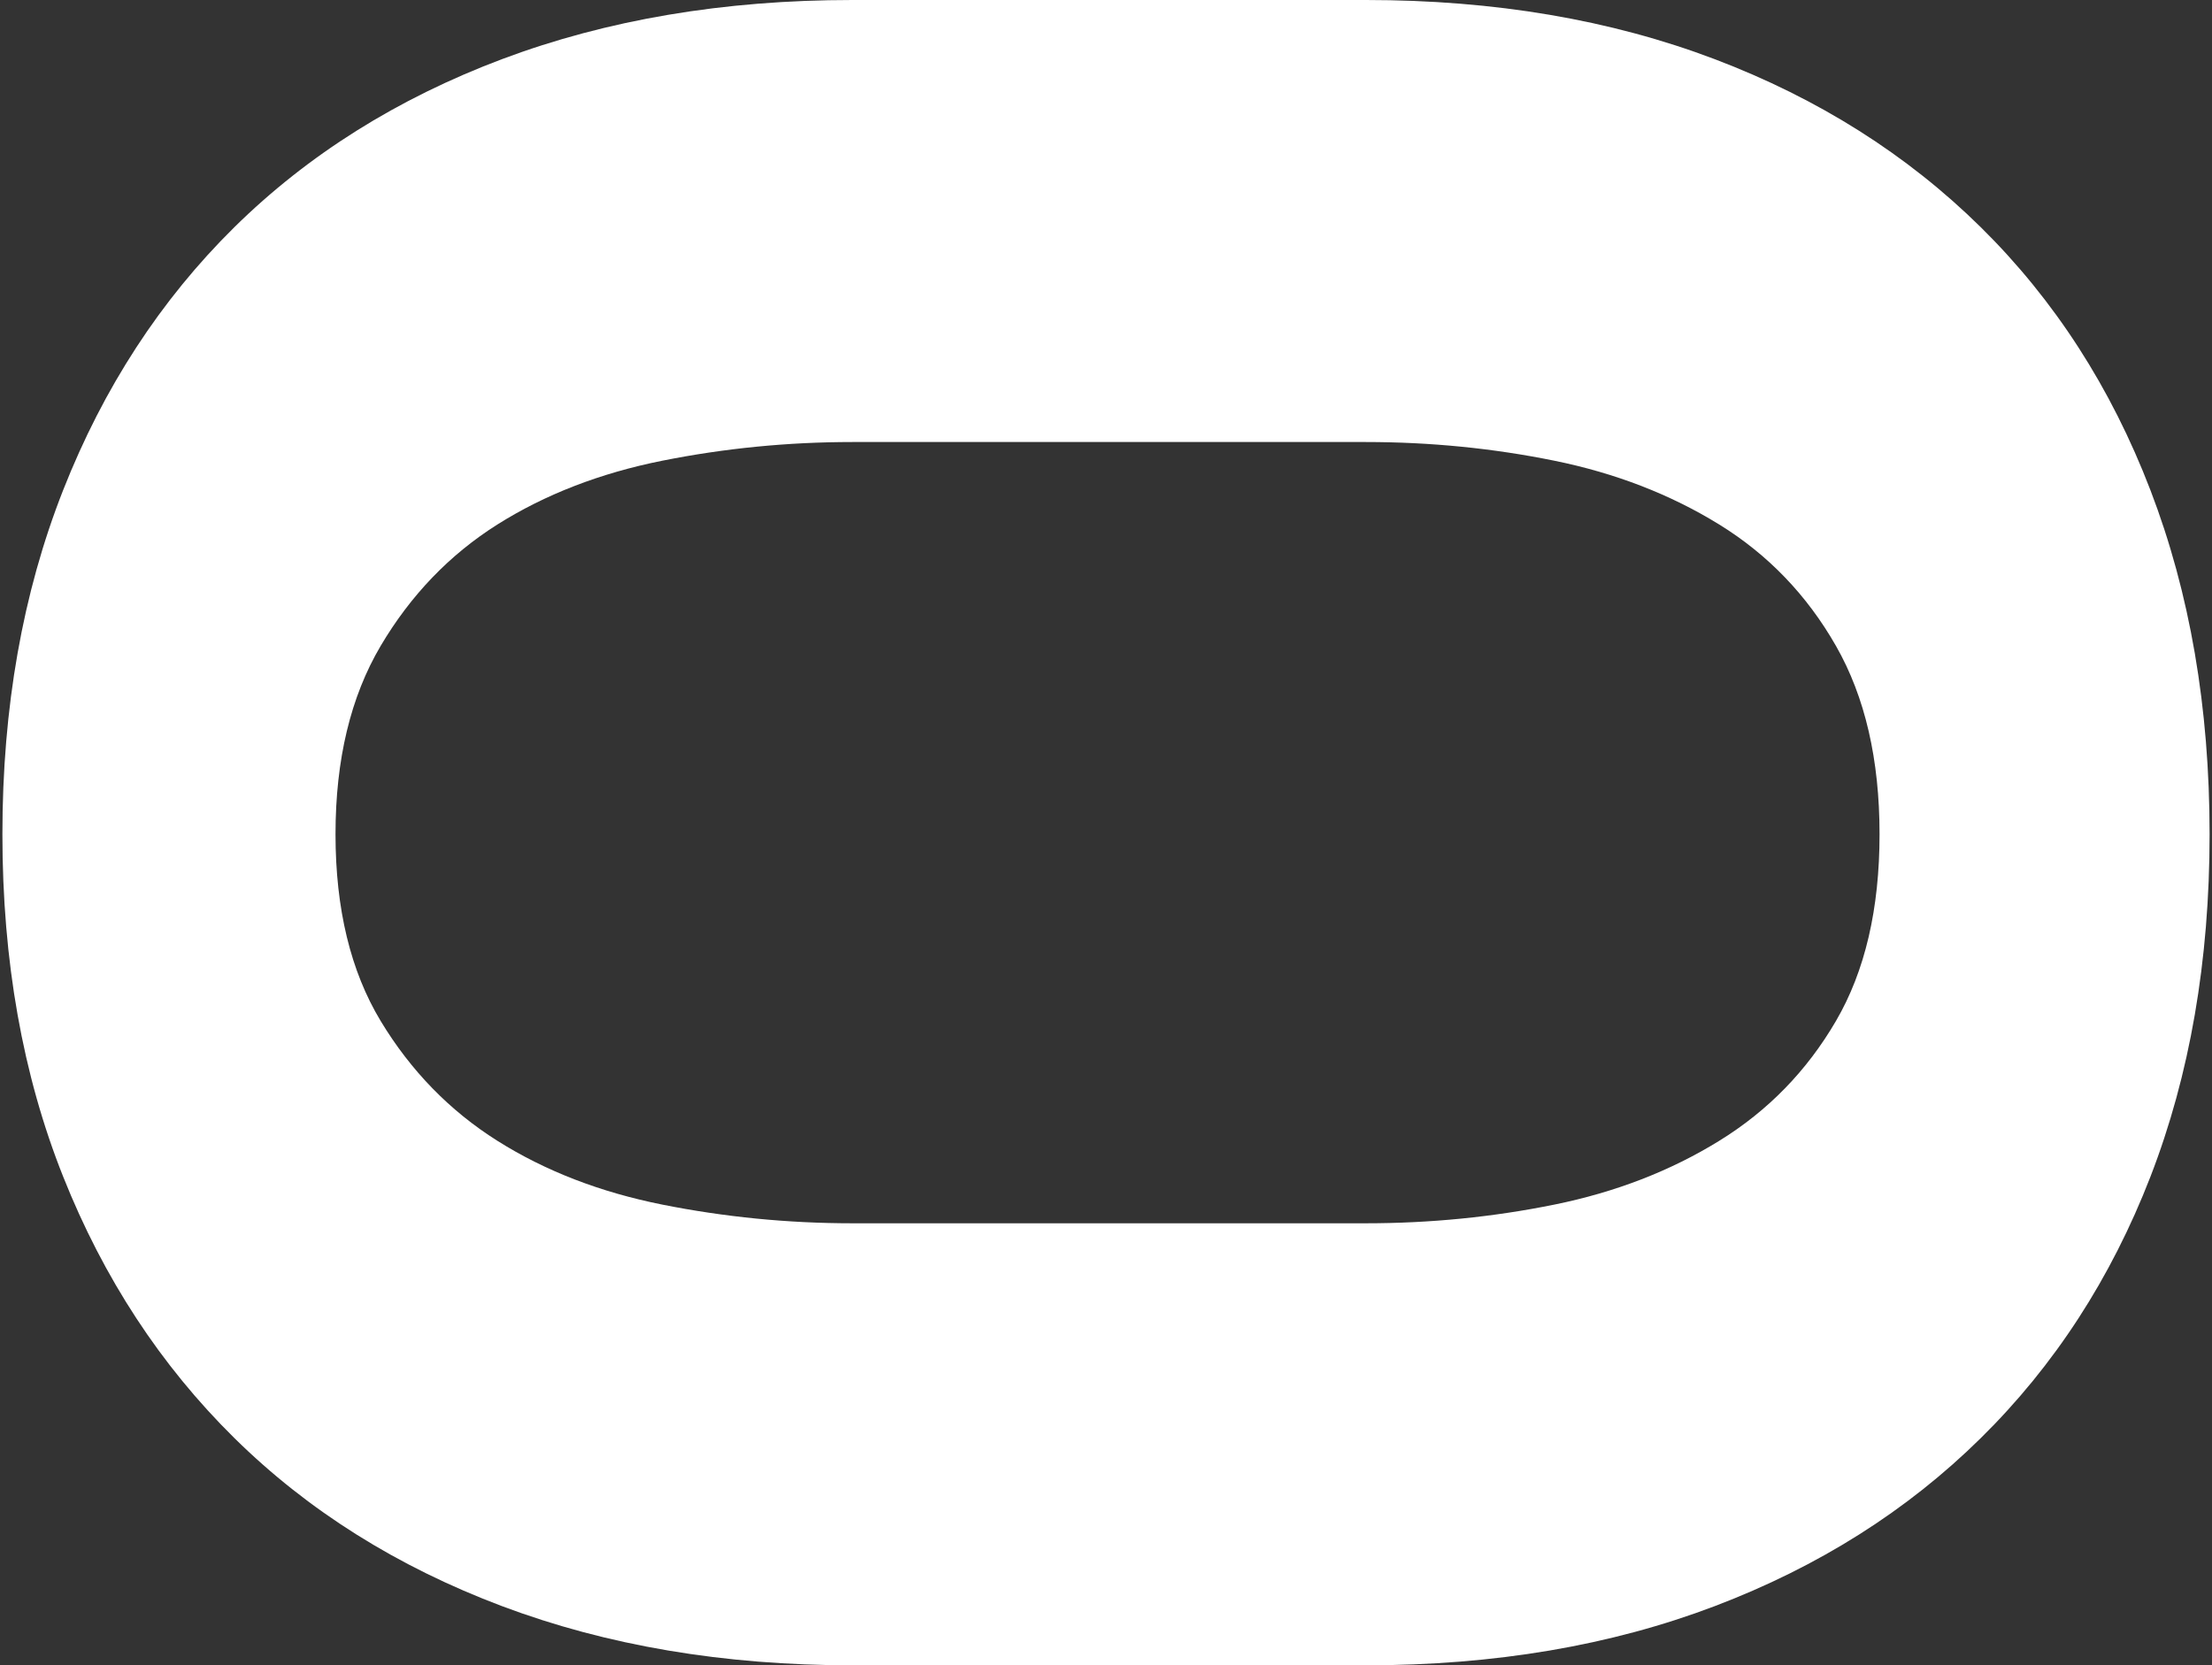 <svg viewBox="0 0 340 256" xmlns="http://www.w3.org/2000/svg" data-name="Layer 1" id="Layer_1">
  <rect x="0" y="0" width="340" height="256" fill="#333333" stroke="none"/>
  <defs>
    <style>
      .cls-1 {
        fill: #fff;
      }
    </style>
  </defs>
  <path d="M209.96,0c19.78,0,37.64,3.04,53.59,9.09,15.96,6.06,29.59,14.68,40.91,25.84,11.33,11.17,20.02,24.64,26.08,40.43,6.06,15.79,9.09,33.42,9.09,52.88s-3.04,37.01-9.09,52.64c-6.06,15.63-14.75,29.03-26.08,40.19-11.32,11.17-24.96,19.78-40.91,25.84-15.95,6.06-33.81,9.09-53.59,9.09h-78.95c-19.78,0-37.72-3.03-53.83-9.09-16.1-6.06-29.82-14.67-41.15-25.84-11.32-11.16-20.1-24.56-26.32-40.19C3.48,165.25.37,147.7.37,128.24s3.11-37.08,9.33-52.88c6.22-15.79,15-29.26,26.32-40.43,11.33-11.16,25.05-19.78,41.15-25.84C93.28,3.04,111.23,0,131,0h78.95ZM131,67.95c-9.88,0-19.62.96-29.19,2.87-9.57,1.91-18.02,5.19-25.36,9.81-7.33,4.63-13.32,10.85-17.94,18.66-4.62,7.82-6.94,17.47-6.94,28.95s2.32,21.05,6.94,28.71c4.63,7.66,10.61,13.8,17.94,18.42,7.34,4.63,15.79,7.9,25.36,9.81,9.57,1.91,19.3,2.87,29.19,2.87h78.95c9.89,0,19.54-.96,28.95-2.87,9.41-1.91,17.87-5.18,25.36-9.81,7.5-4.62,13.48-10.77,17.94-18.42,4.47-7.66,6.7-17.23,6.7-28.71s-2.23-21.13-6.7-28.95c-4.46-7.81-10.44-14.03-17.94-18.66-7.49-4.62-15.95-7.9-25.36-9.81-9.4-1.91-19.06-2.87-28.95-2.87h-78.95Z" class="cls-1"></path>
</svg>
